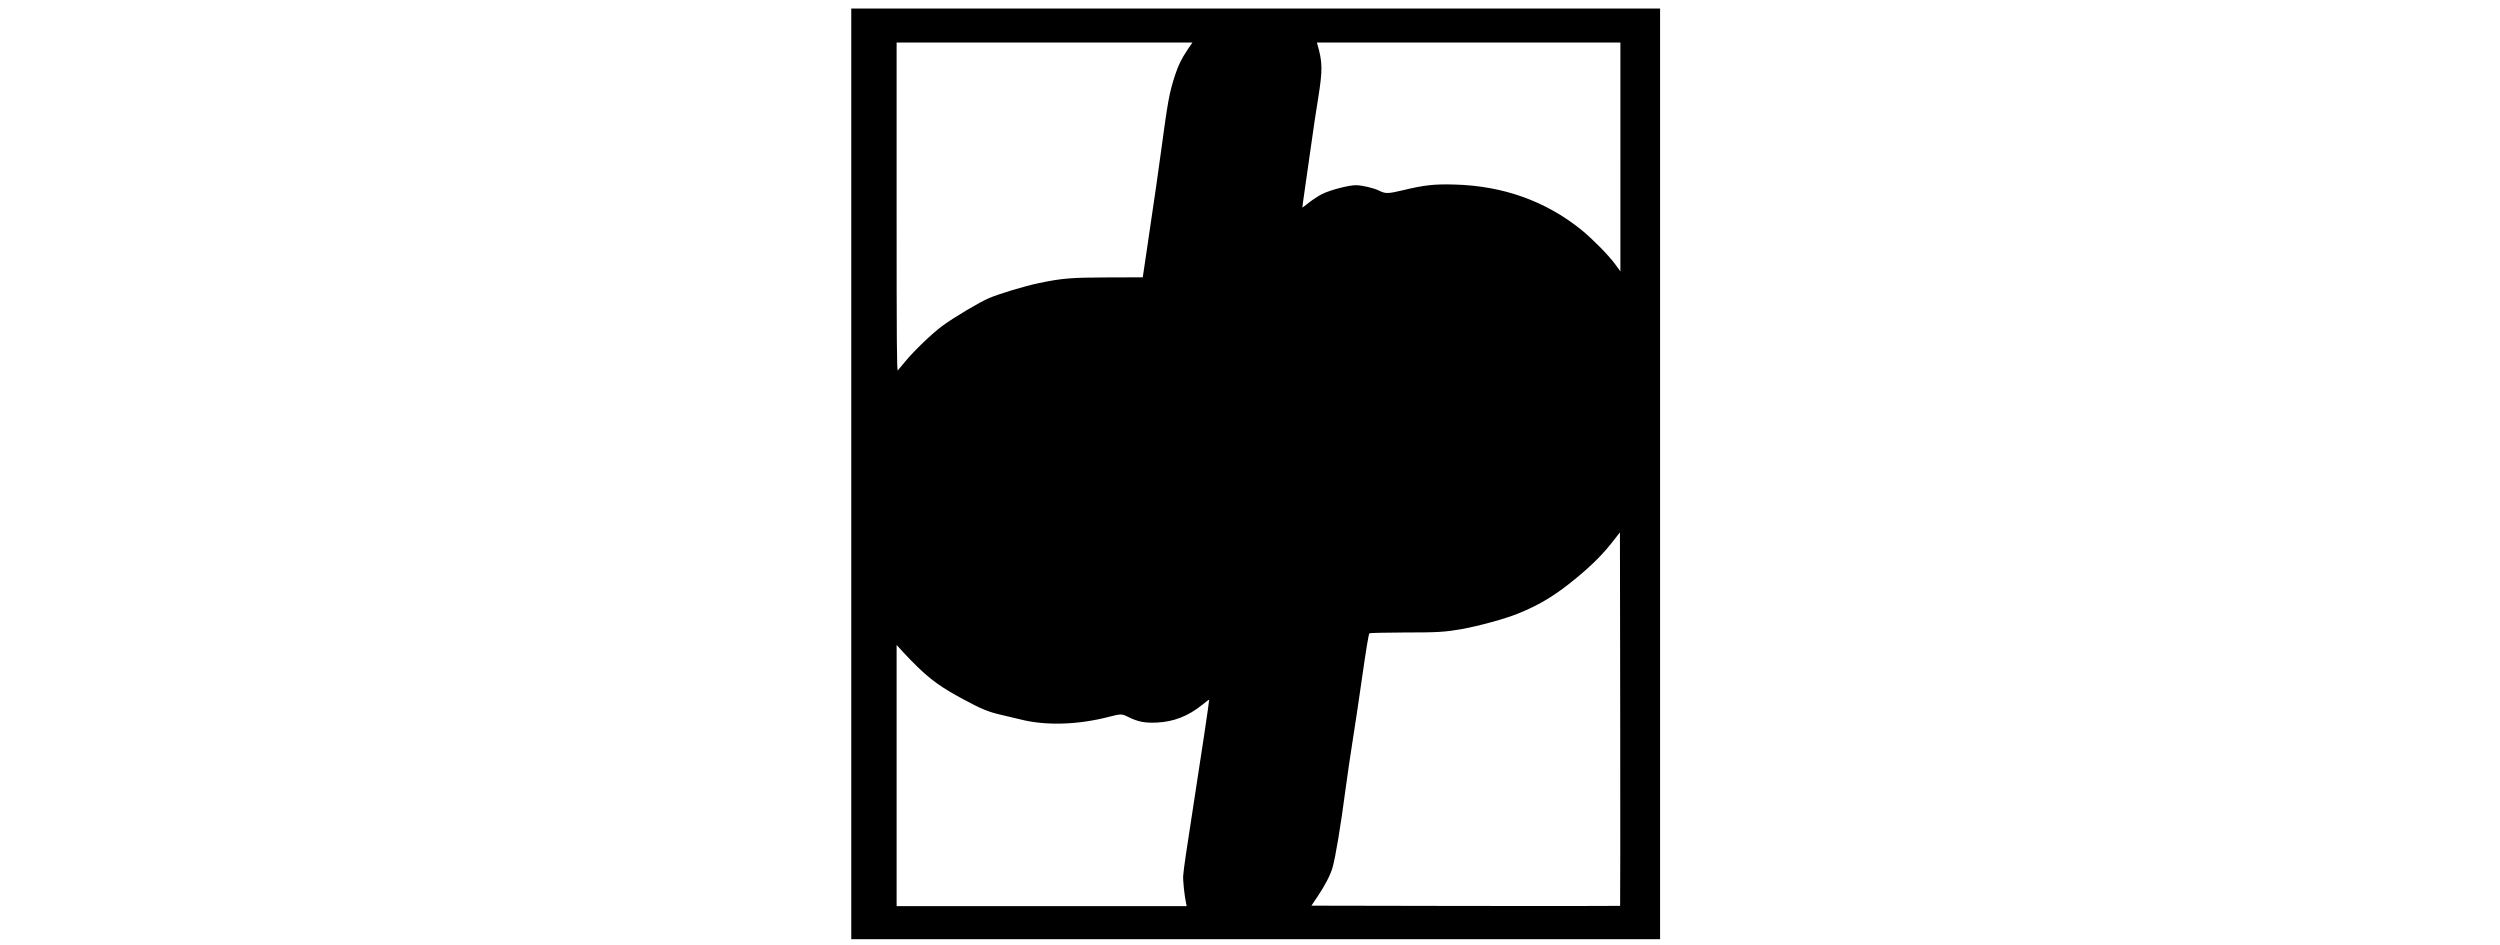 <?xml version="1.0" encoding="UTF-8" standalone="yes"?>
<svg version="1.0" xmlns="http://www.w3.org/2000/svg" width="100%" height="100mm" viewBox="0 0 1000 1000" preserveAspectRatio="xMidYMid meet">
  <g transform="translate(0,1000) scale(0.1,-0.1)" fill="#000000" stroke="none">
    <path d="M780 4985 l0 -4925 4280 0 4280 0 0 4925 0 4925 -4280 0 -4280 0 0
-4925z m3559 4489 c-64 -95 -99 -167 -132 -269 -62 -190 -76 -270 -151 -825
-30 -223 -71 -506 -90 -630 -19 -124 -46 -310 -61 -415 -15 -104 -30 -208 -34
-230 l-6 -40 -365 -1 c-393 -1 -489 -9 -733 -60 -153 -32 -415 -111 -529 -159
-101 -43 -369 -202 -495 -295 -104 -76 -299 -263 -391 -375 -36 -44 -71 -87
-79 -95 -11 -12 -13 281 -13 1728 l0 1742 1565 0 1566 0 -52 -76z m4581 -1135
l0 -1211 -60 82 c-72 96 -242 268 -355 359 -378 304 -827 464 -1340 478 -217
6 -318 -5 -554 -62 -152 -36 -177 -36 -244 -3 -58 29 -183 58 -248 58 -76 0
-275 -52 -359 -95 -37 -19 -98 -59 -136 -89 -38 -30 -69 -54 -70 -53 -1 1 13
103 31 227 18 124 47 329 65 455 17 127 50 343 72 480 47 295 46 378 -8 563
l-6 22 1606 0 1606 0 0 -1211z m-3 -7926 c-2 -2 -738 -2 -1635 -1 l-1632 3 67
100 c78 116 135 227 157 305 31 109 87 445 136 820 17 129 53 375 80 545 27
171 67 438 89 595 53 370 76 508 85 517 4 5 164 8 354 9 370 0 444 5 617 35
189 34 462 109 601 165 234 94 406 200 629 386 167 139 275 249 380 384 l70
90 3 -1975 c1 -1086 1 -1976 -1 -1978z m-7437 2530 c155 -148 255 -219 484
-343 195 -105 266 -134 405 -166 58 -13 149 -35 202 -48 268 -68 609 -58 942
29 122 32 131 31 203 -5 99 -49 173 -63 299 -57 176 8 330 68 473 183 42 34
78 61 80 59 3 -3 -93 -647 -168 -1125 -69 -444 -102 -665 -107 -736 -4 -51 13
-214 32 -301 l5 -23 -1535 0 -1535 0 0 1382 0 1382 73 -80 c39 -43 106 -111
147 -151z"/>
  </g>
</svg>